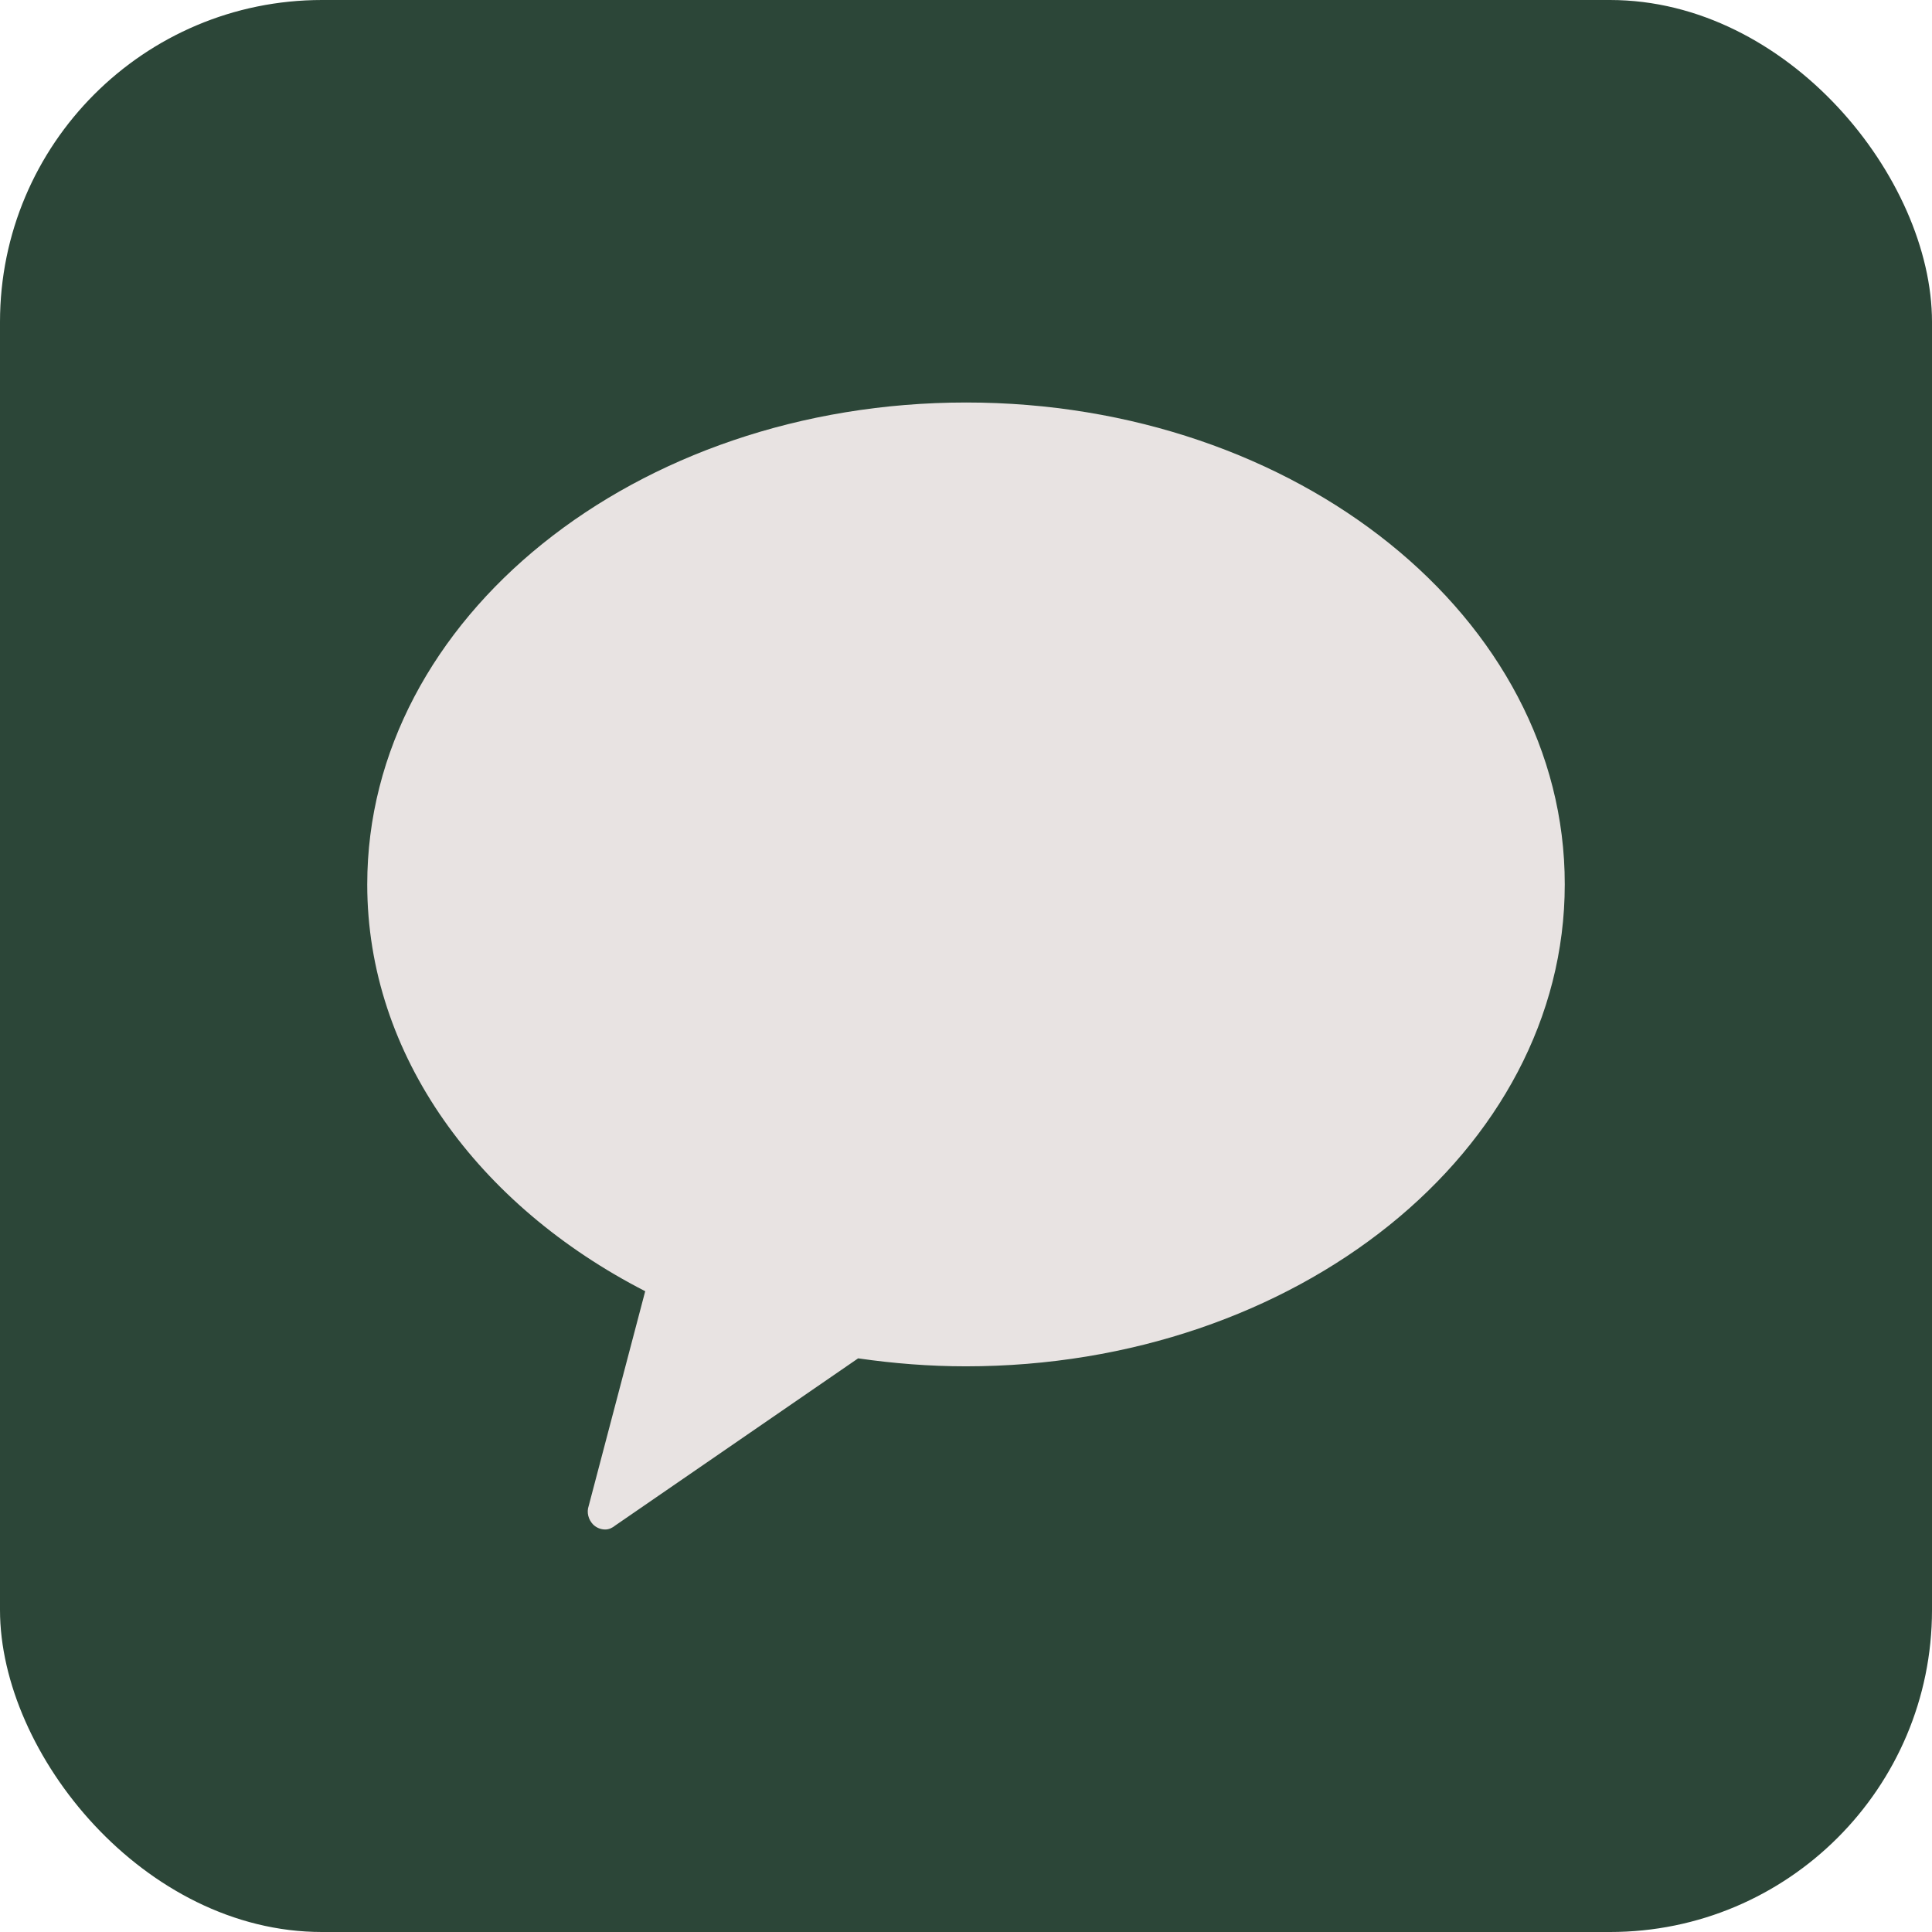 <svg width="24" height="24" viewBox="0 0 24 24" fill="none" xmlns="http://www.w3.org/2000/svg">
<g clip-path="url(#clip0_135_1263)">
<rect width="24" height="24" rx="4" fill="#2C4638"/>
<path fill-rule="evenodd" clip-rule="evenodd" d="M12.002 5C7.894 5 4.562 7.679 4.562 10.986C4.562 13.112 5.943 14.977 8.015 16.04L7.313 18.707C7.285 18.787 7.309 18.877 7.367 18.937C7.406 18.976 7.46 19 7.518 19C7.565 19 7.607 18.98 7.646 18.948L10.66 16.874C11.098 16.937 11.544 16.973 11.998 16.973C16.106 16.973 19.438 14.294 19.438 10.986C19.441 7.679 16.11 5 12.002 5Z" fill="#E8E3E2"/>
</g>
<defs>
<clipPath id="clip0_135_1263">
<rect width="24" height="24" fill="white"/>
</clipPath>
</defs>
</svg>

